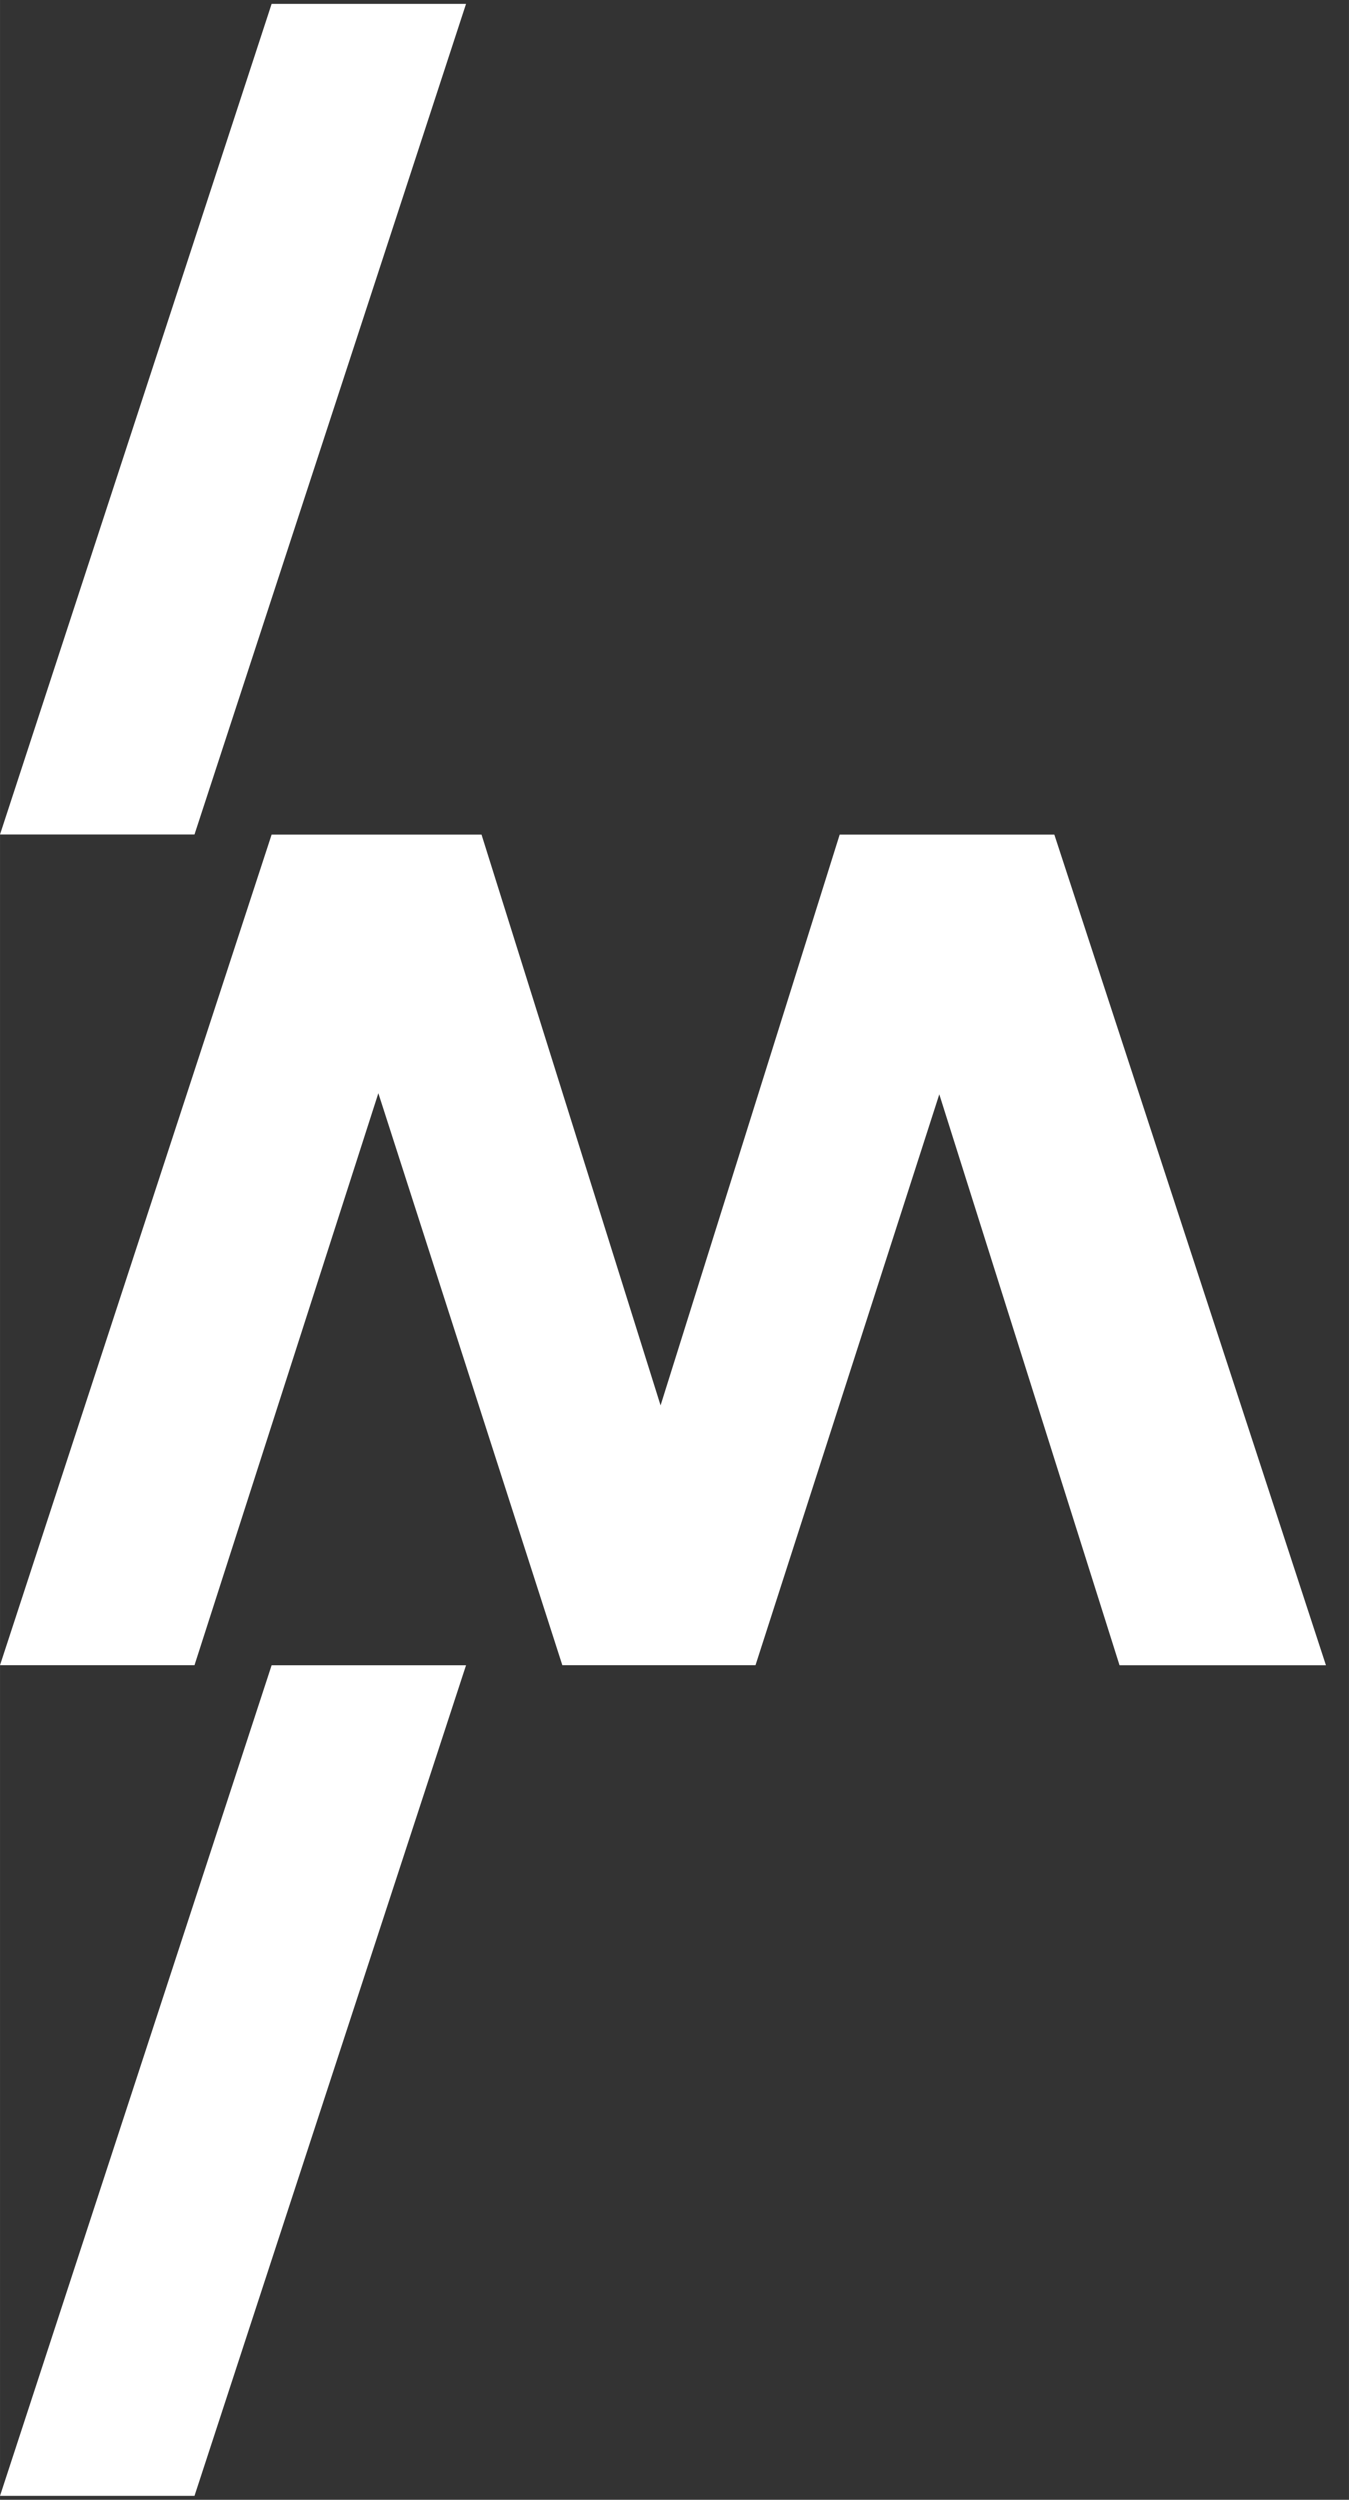 <?xml version="1.0" encoding="UTF-8"?>
<svg xmlns="http://www.w3.org/2000/svg" xmlns:xlink="http://www.w3.org/1999/xlink" xmlns:xodm="http://www.corel.com/coreldraw/odm/2003" xml:space="preserve" width="216px" height="400px" version="1.1" style="shape-rendering:geometricPrecision; text-rendering:geometricPrecision; image-rendering:optimizeQuality; fill-rule:evenodd; clip-rule:evenodd" viewBox="0 0 216 400.01">
 <rect x="0" y="0" width="216" height="400.01" fill="#333333" stroke="none"/>
 <defs>
  <style type="text/css">
   
    .fil0 {fill:white;fill-rule:nonzero}
   
  </style>
 </defs>
 <g id="Ebene_x0020_1">
  <g id="Layer_1">
   <path id="Pfad_3" class="fil0" d="M43.49 0.62l31.13 0 -43.48 132.91 -31.14 0 43.49 -132.91zm0 132.93l33.61 0 28.67 91.34 28.68 -91.34 34.37 0 43.49 132.92 -33.05 0 -28.86 -91.36 -29.43 91.35 -30.93 0 -29.46 -91.53 -29.44 91.53 -31.14 0 43.49 -132.91zm0 132.92l31.13 0 -43.48 132.91 -31.14 0 43.49 -132.91z" data-name="Pfad 3"></path>
  </g>
 </g>
</svg>
